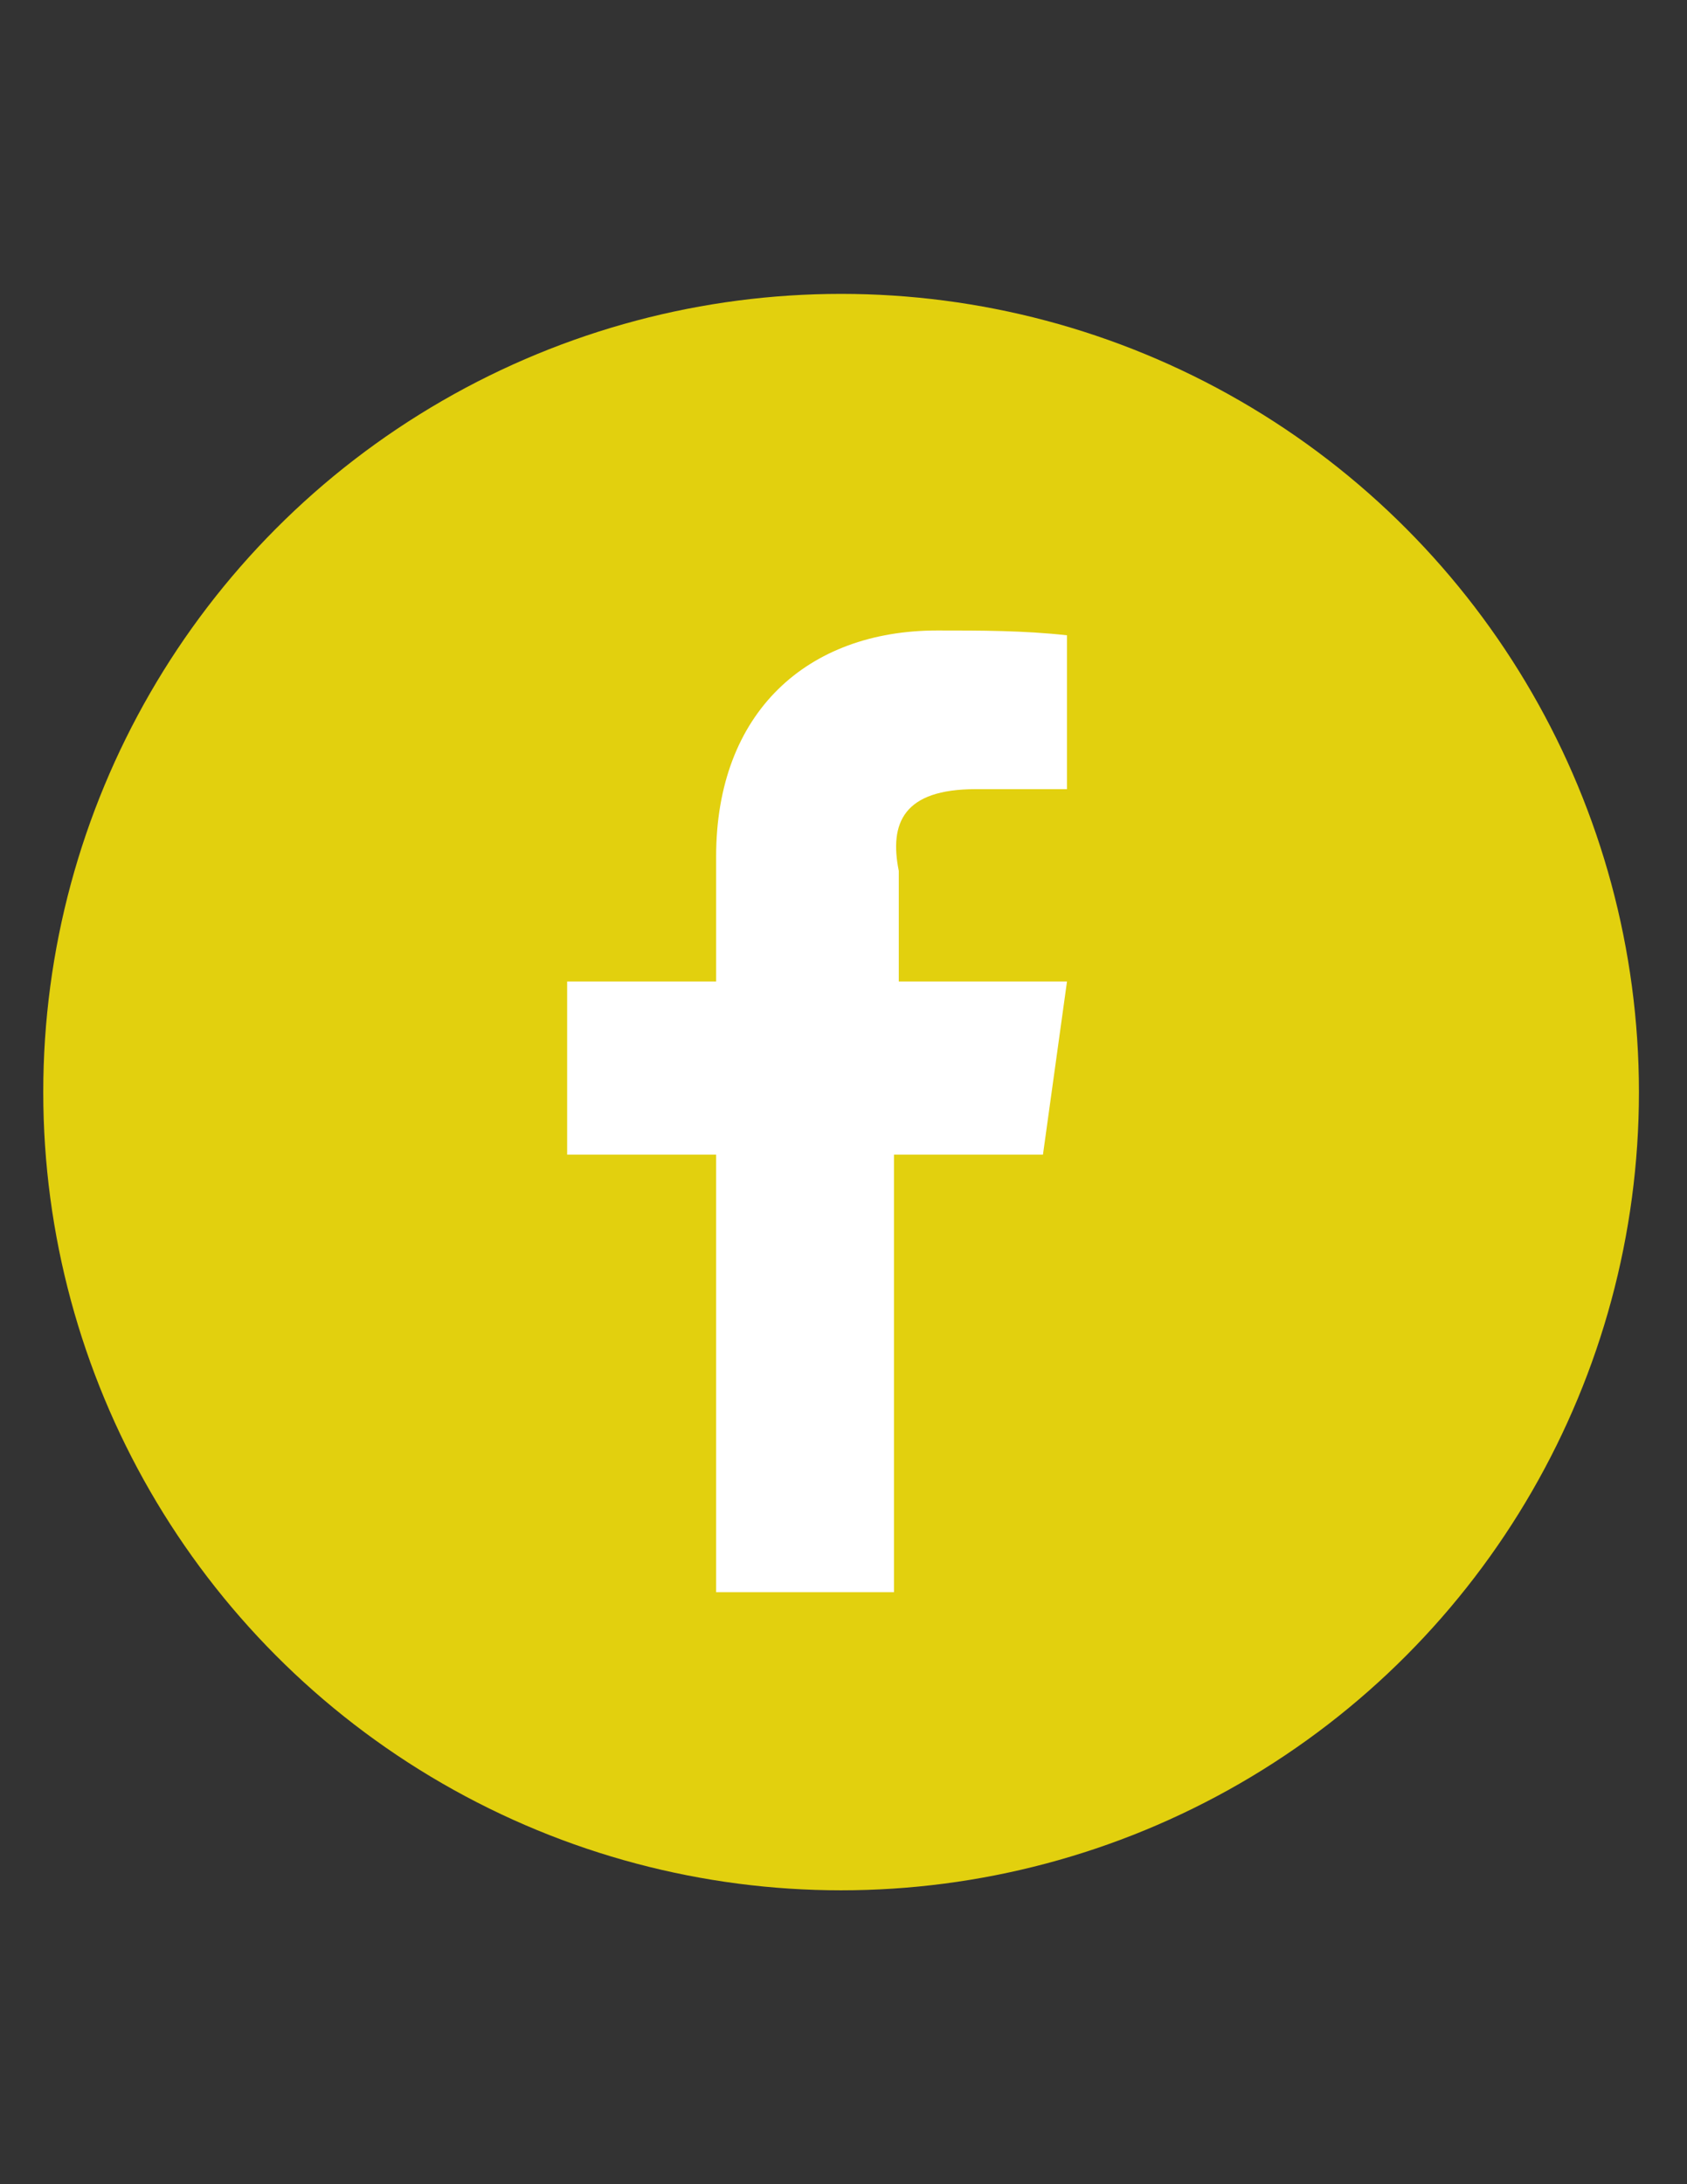 <?xml version="1.0" encoding="utf-8"?>
<!-- Generator: Adobe Illustrator 16.0.2, SVG Export Plug-In . SVG Version: 6.00 Build 0)  -->
<!DOCTYPE svg PUBLIC "-//W3C//DTD SVG 1.1//EN" "http://www.w3.org/Graphics/SVG/1.1/DTD/svg11.dtd">
<svg version="1.1" id="Layer_1" xmlns="http://www.w3.org/2000/svg" xmlns:xlink="http://www.w3.org/1999/xlink" x="0px" y="0px"
	 width="612px" height="792px" viewBox="0 0 612 792" enable-background="new 0 0 612 792" xml:space="preserve">
<rect x="0" y="0" width="612" height="792" fill="#333333" stroke="none"/>
<circle fill="#E2D00E" cx="305.128" cy="396" r="289.436"/>
<g>
	<path fill="#FFFFFF" d="M353.948,286.154h33.129v-55.795c-15.692-1.744-31.385-1.744-47.077-1.744
		c-47.077,0-80.205,29.641-80.205,81.949v45.333h-54.051v62.77h54.051v158.666h64.513V418.667h54.052l8.718-62.77h-61.026v-40.103
		C322.564,298.359,327.795,286.154,353.948,286.154L353.948,286.154z"/>
</g>
</svg>
